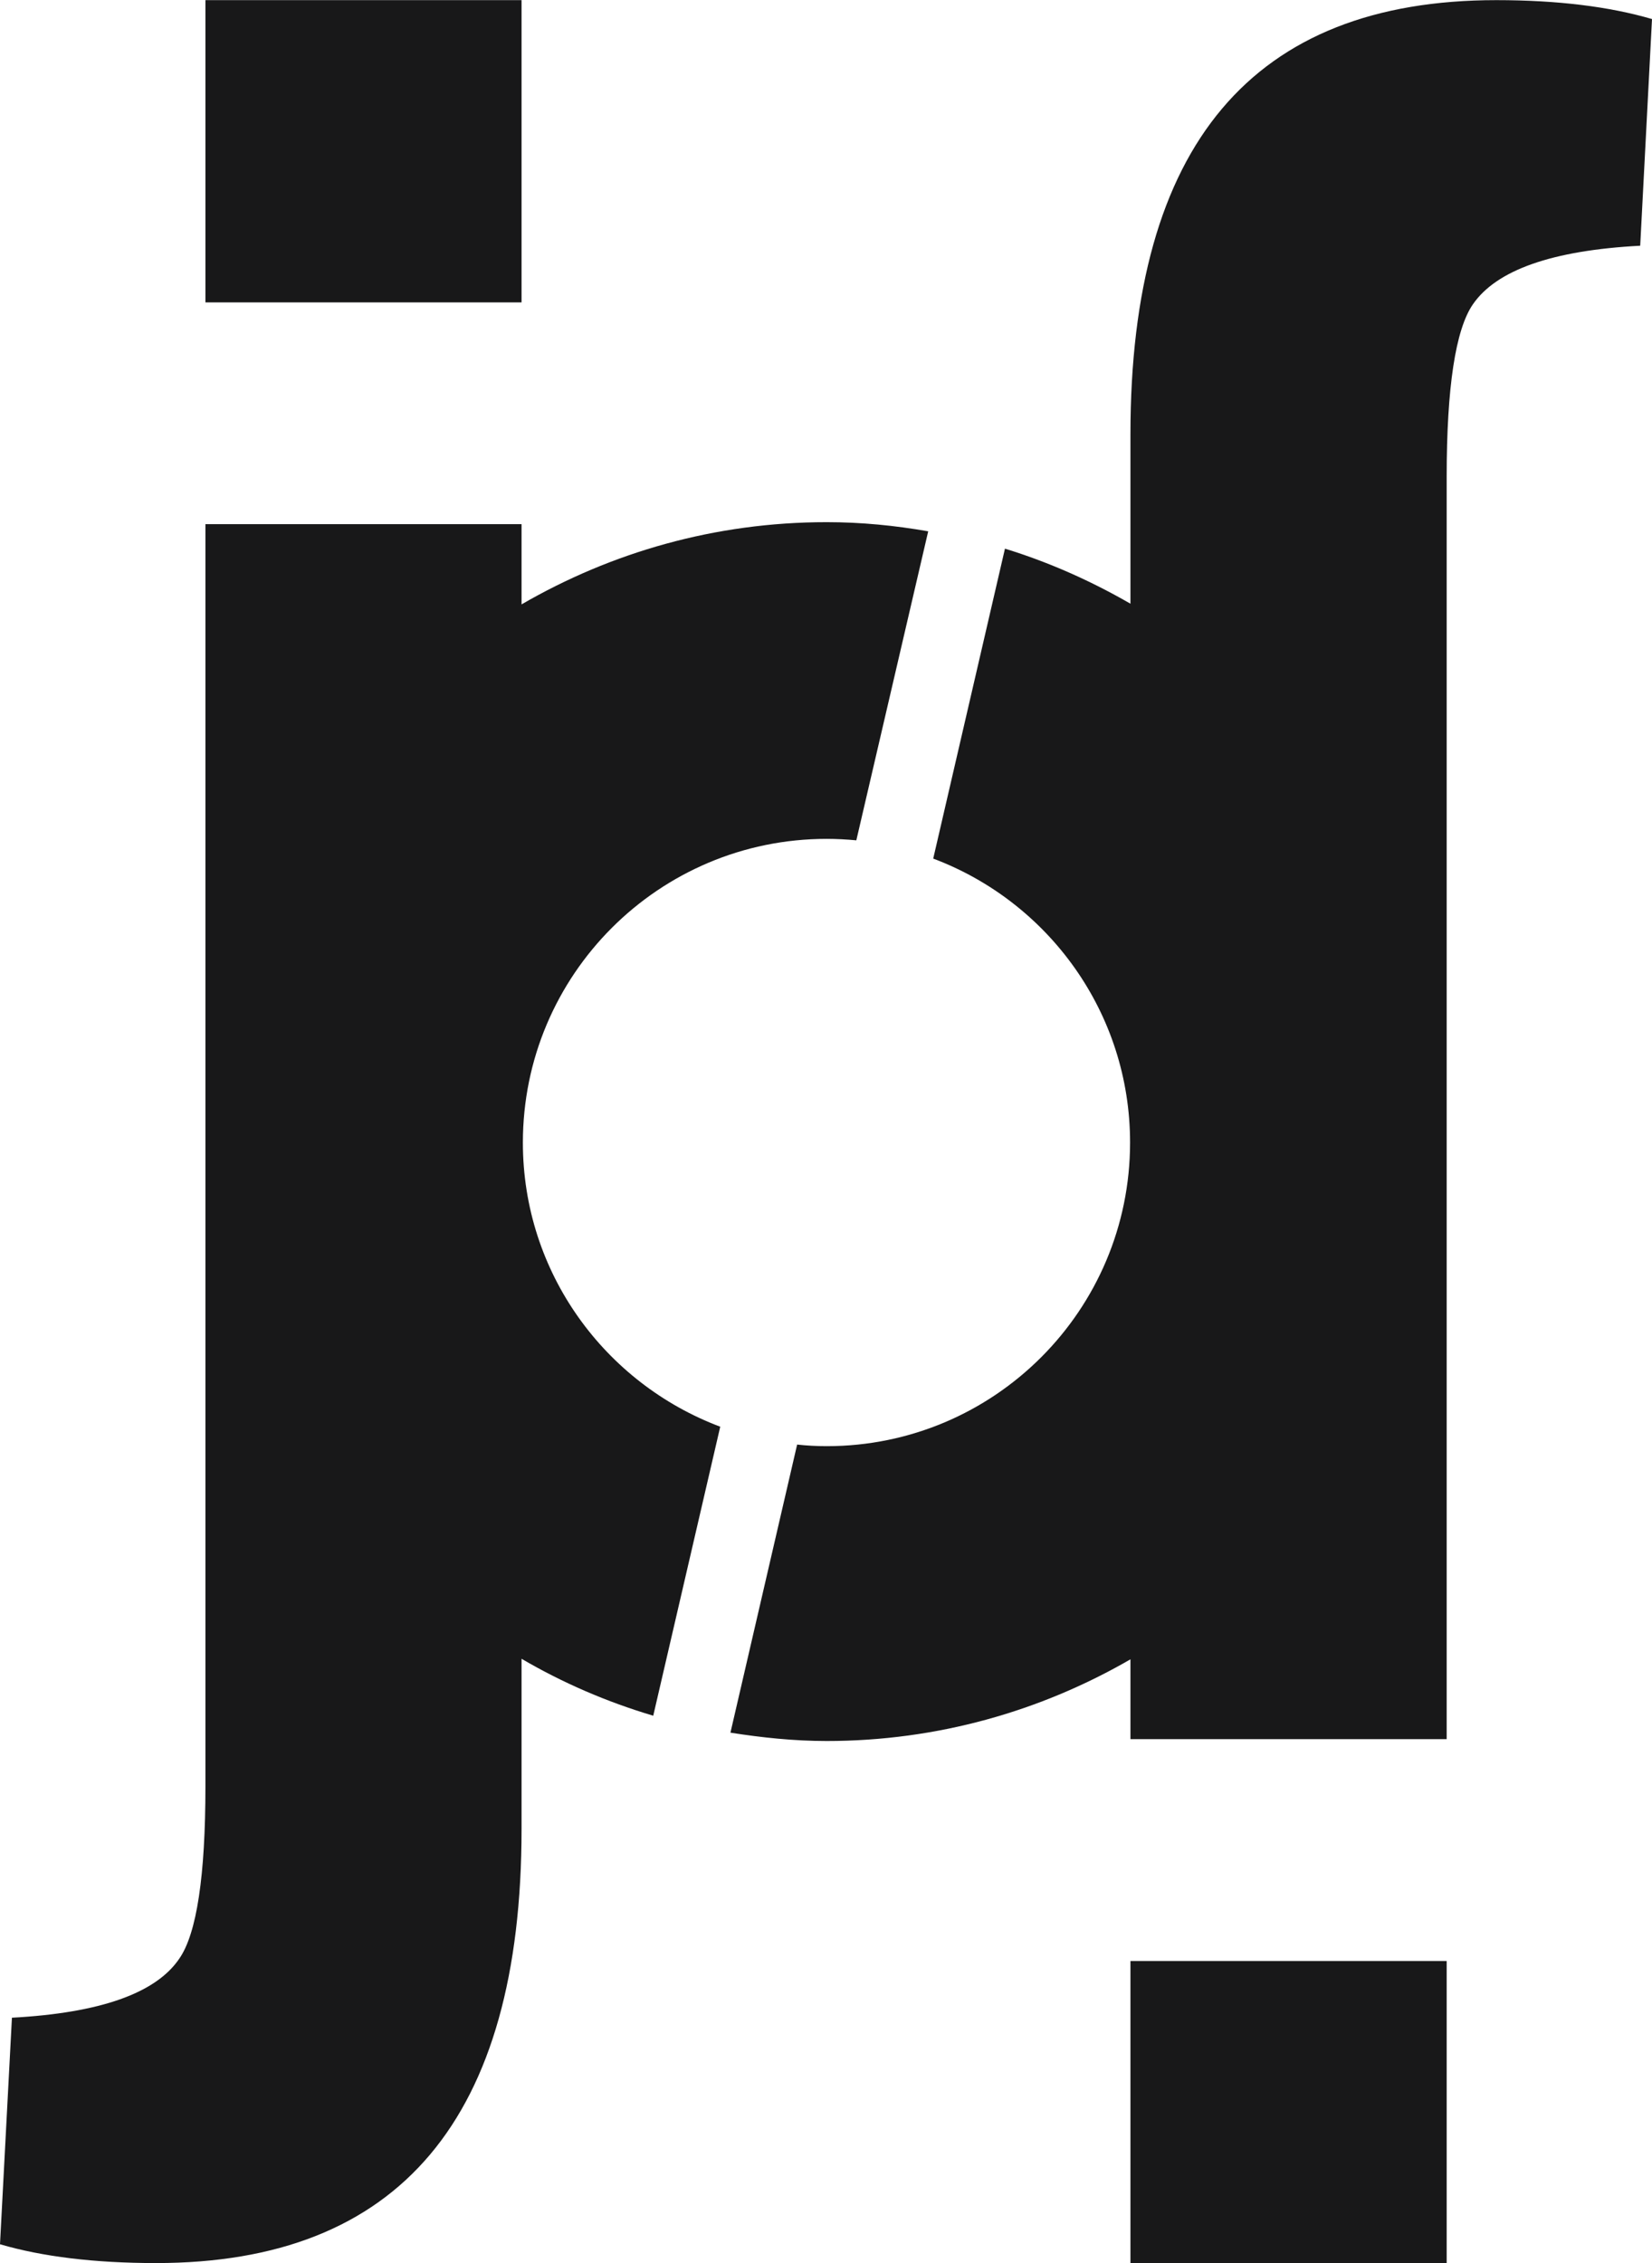 <?xml version="1.0" encoding="UTF-8"?>
<svg xmlns="http://www.w3.org/2000/svg" xmlns:xlink="http://www.w3.org/1999/xlink" width="48.75pt" height="66.77pt" viewBox="0 0 48.75 66.77" version="1.1">
<defs>
<clipPath id="clip1">
  <path d="M 21 0 L 48.75 0 L 48.75 52 L 21 52 Z M 21 0 "/>
</clipPath>
<clipPath id="clip2">
  <path d="M 33 57 L 43 57 L 43 66.77 L 33 66.77 Z M 33 57 "/>
</clipPath>
<clipPath id="clip3">
  <path d="M 0 15 L 28 15 L 28 66.77 L 0 66.77 Z M 0 15 "/>
</clipPath>
</defs>
<g id="surface1">
<path style=" stroke:none;fill-rule:nonzero;fill:rgb(9.399%,9.399%,9.799%);fill-opacity:1;" d="M 15.391 0.004 L 6.062 0.004 L 6.062 8.922 L 15.391 8.922 L 15.391 0.004 "/>
<g clip-path="url(#clip1)" clip-rule="nonzero">
<path style=" stroke:none;fill-rule:nonzero;fill:rgb(9.399%,9.399%,9.799%);fill-opacity:1;" d="M 44.156 0.004 C 36.965 0.004 33.359 4.277 33.359 12.816 L 33.359 17.812 C 32.203 17.145 30.965 16.59 29.656 16.188 L 27.539 25.332 C 30.93 26.605 33.348 29.875 33.348 33.711 C 33.348 38.656 29.34 42.668 24.395 42.668 C 24.094 42.668 23.805 42.652 23.523 42.621 L 21.555 51.121 C 22.48 51.266 23.422 51.367 24.395 51.367 C 27.66 51.367 30.719 50.484 33.359 48.957 L 33.359 51.312 L 42.691 51.312 L 42.691 14.066 C 42.691 11.422 42.953 9.727 43.461 8.984 C 44.156 7.969 45.801 7.387 48.402 7.25 L 48.75 0.562 C 47.496 0.195 45.961 0.004 44.156 0.004 "/>
</g>
<g clip-path="url(#clip2)" clip-rule="nonzero">
<path style=" stroke:none;fill-rule:nonzero;fill:rgb(9.399%,9.399%,9.799%);fill-opacity:1;" d="M 33.359 66.77 L 42.691 66.77 L 42.691 57.859 L 33.359 57.859 L 33.359 66.77 "/>
</g>
<g clip-path="url(#clip3)" clip-rule="nonzero">
<path style=" stroke:none;fill-rule:nonzero;fill:rgb(9.399%,9.399%,9.799%);fill-opacity:1;" d="M 15.43 33.711 C 15.43 28.762 19.445 24.75 24.395 24.75 C 24.688 24.75 24.98 24.766 25.27 24.793 L 27.391 15.676 C 26.406 15.504 25.414 15.406 24.395 15.406 C 21.102 15.406 18.039 16.297 15.391 17.832 L 15.391 15.465 L 6.062 15.465 L 6.062 52.707 C 6.062 55.348 5.805 57.047 5.293 57.785 C 4.602 58.809 2.953 59.391 0.352 59.531 L 0 66.215 C 1.254 66.582 2.793 66.77 4.602 66.77 C 11.789 66.77 15.391 62.5 15.391 53.961 L 15.391 48.941 C 16.605 49.652 17.91 50.215 19.277 50.621 L 21.254 42.094 C 17.855 40.816 15.43 37.551 15.43 33.711 "/>
</g>
</g>
</svg>
